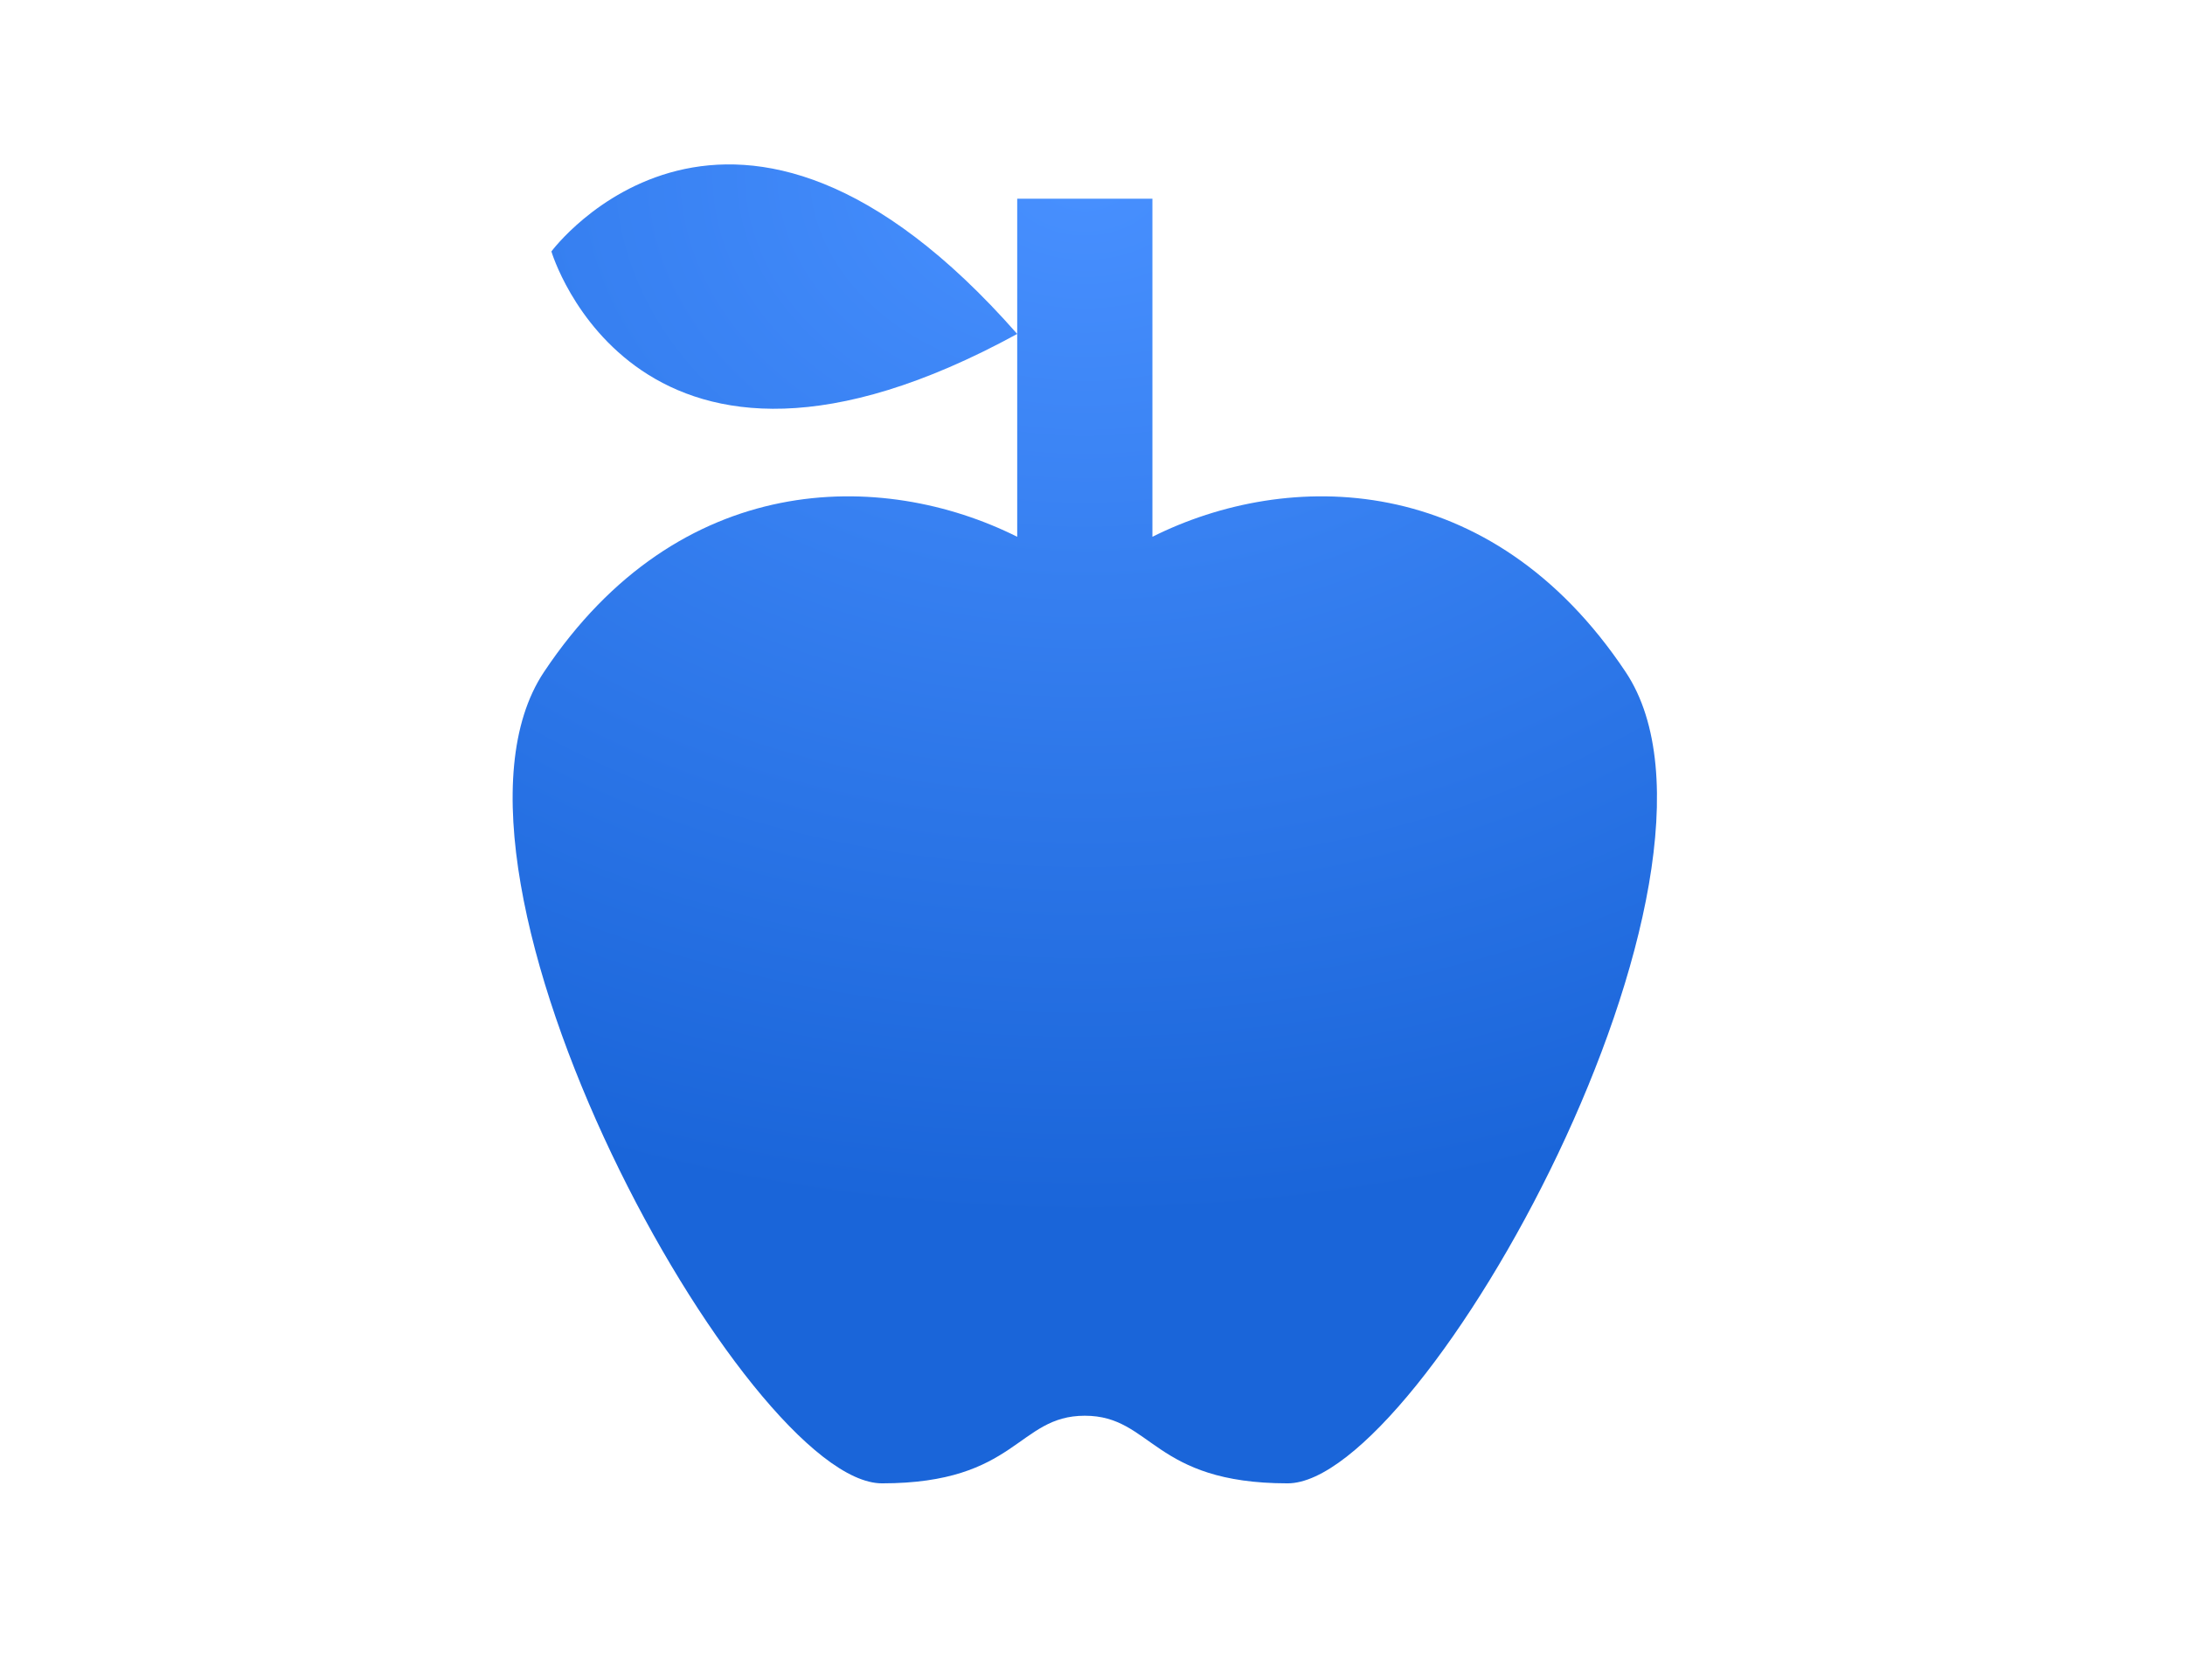 <?xml version="1.0" encoding="UTF-8"?> <svg xmlns="http://www.w3.org/2000/svg" width="238" height="183" viewBox="0 0 238 183" fill="none"><g filter="url(#filter0_d_2056_545)"><path d="M73.33 12.905C80.98 10.999 89.171 11.566 97.621 15.216C97.835 15.308 98.066 15.357 98.299 15.357H137.139C138.064 15.357 138.813 16.107 138.813 17.032V44.105C138.814 45.075 139.636 45.839 140.605 45.807C144.272 45.685 148.039 45.963 151.839 46.726C164.215 49.211 175.888 56.64 184.686 69.89C191.148 79.622 190.834 91.91 189.163 101.616C187.38 111.973 183.432 122.926 178.777 132.74C174.111 142.578 168.404 151.966 162.648 159.127C159.793 162.68 156.622 166.065 153.257 168.69C150.322 170.98 145.22 174.31 138.813 174.311C134.206 174.311 130.197 173.729 126.601 172.589C122.94 171.428 120.248 169.858 118.271 168.534C118.206 168.491 118.121 168.491 118.056 168.534C116.078 169.858 113.385 171.428 109.725 172.589C106.128 173.729 102.119 174.311 97.512 174.311C91.105 174.311 86.002 170.98 83.067 168.69C79.702 166.065 76.532 162.68 73.676 159.127C67.92 151.966 62.214 142.578 57.548 132.74C52.893 122.926 48.945 111.973 47.162 101.616C45.491 91.91 45.176 79.622 51.639 69.89C54.704 65.274 58.119 61.365 61.79 58.125C62.596 57.413 62.582 56.137 61.774 55.427C58.096 52.193 55.581 48.674 53.934 45.842C52.85 43.98 52.084 42.316 51.567 41.053C51.308 40.418 51.106 39.873 50.956 39.441C50.881 39.225 50.819 39.036 50.769 38.878C50.743 38.799 50.721 38.727 50.701 38.663C50.691 38.631 50.682 38.6 50.674 38.572C50.67 38.558 50.666 38.544 50.662 38.531C50.66 38.525 50.656 38.516 50.655 38.513C50.653 38.504 50.651 38.495 62.047 35.107C62.047 35.107 62.047 35.106 62.047 35.106V35.106C62.047 35.106 62.047 35.106 62.047 35.106L52.26 38.016C51.372 38.28 50.438 37.772 50.176 36.884L48.937 32.681C48.788 32.178 48.884 31.634 49.195 31.212L51.791 27.694C52.342 26.948 53.395 26.791 54.139 27.345L60.579 32.136C60.579 32.136 60.58 32.136 60.58 32.135V32.135C60.58 32.135 60.58 32.135 60.58 32.135C53.778 27.073 52.92 26.427 52.815 26.34C52.805 26.331 52.805 26.321 52.813 26.31C52.822 26.299 52.83 26.287 52.839 26.275C52.856 26.252 52.874 26.227 52.895 26.2C52.935 26.147 52.981 26.086 53.032 26.02C53.134 25.889 53.257 25.734 53.401 25.557C53.689 25.203 54.064 24.759 54.525 24.252C55.442 23.244 56.73 21.945 58.383 20.57C61.642 17.859 66.663 14.566 73.33 12.905ZM110.242 41.838C109.582 41.11 108.508 40.937 107.629 41.376C105.434 42.472 103.335 43.41 101.328 44.203C97.559 45.694 96.504 49.358 100.322 48.001C103.415 46.901 106.755 45.422 110.36 43.497C110.626 43.355 110.799 43.073 110.799 42.771V42.771C110.799 42.57 110.725 42.376 110.591 42.226C110.474 42.096 110.358 41.967 110.242 41.838Z" fill="white"></path></g><g filter="url(#filter1_i_2056_545)"><path d="M177.074 76.54C191.802 98.631 154.982 164.906 140.254 164.906C125.526 164.906 125.526 157.542 118.163 157.542C110.799 157.542 110.799 164.906 96.071 164.906C81.343 164.906 44.523 98.631 59.251 76.54C73.979 54.448 96.071 54.448 110.799 61.812V39.72C69.413 62.327 60.061 30.736 60.061 30.736C60.061 30.736 79.649 4.3 110.799 39.72V24.992H125.526V61.812C140.254 54.448 162.346 54.448 177.074 76.54Z" fill="url(#paint0_radial_2056_545)"></path></g><defs><filter id="filter0_d_2056_545" x="36.088" y="0.111" width="164.15" height="182.575" filterUnits="userSpaceOnUse" color-interpolation-filters="sRGB"><feFlood flood-opacity="0" result="BackgroundImageFix"></feFlood><feColorMatrix in="SourceAlpha" type="matrix" values="0 0 0 0 0 0 0 0 0 0 0 0 0 0 0 0 0 0 127 0" result="hardAlpha"></feColorMatrix><feOffset dy="-1.675"></feOffset><feGaussianBlur stdDeviation="5.025"></feGaussianBlur><feComposite in2="hardAlpha" operator="out"></feComposite><feColorMatrix type="matrix" values="0 0 0 0 0 0 0 0 0 0.205 0 0 0 0 0.514 0 0 0 0.18 0"></feColorMatrix><feBlend mode="normal" in2="BackgroundImageFix" result="effect1_dropShadow_2056_545"></feBlend><feBlend mode="normal" in="SourceGraphic" in2="effect1_dropShadow_2056_545" result="shape"></feBlend></filter><filter id="filter1_i_2056_545" x="55.839" y="17.906" width="124.647" height="147" filterUnits="userSpaceOnUse" color-interpolation-filters="sRGB"><feFlood flood-opacity="0" result="BackgroundImageFix"></feFlood><feBlend mode="normal" in="SourceGraphic" in2="BackgroundImageFix" result="shape"></feBlend><feColorMatrix in="SourceAlpha" type="matrix" values="0 0 0 0 0 0 0 0 0 0 0 0 0 0 0 0 0 0 127 0" result="hardAlpha"></feColorMatrix><feOffset dy="-3.35"></feOffset><feGaussianBlur stdDeviation="6.951"></feGaussianBlur><feComposite in2="hardAlpha" operator="arithmetic" k2="-1" k3="1"></feComposite><feColorMatrix type="matrix" values="0 0 0 0 0 0 0 0 0 0 0 0 0 0 0 0 0 0 0.18 0"></feColorMatrix><feBlend mode="normal" in2="shape" result="effect1_innerShadow_2056_545"></feBlend></filter><radialGradient id="paint0_radial_2056_545" cx="0" cy="0" r="1" gradientUnits="userSpaceOnUse" gradientTransform="translate(118.163 21.666) rotate(90) scale(143.24 186.638)"><stop stop-color="#4890FF"></stop><stop offset="0.802" stop-color="#1A65D9"></stop></radialGradient></defs></svg> 